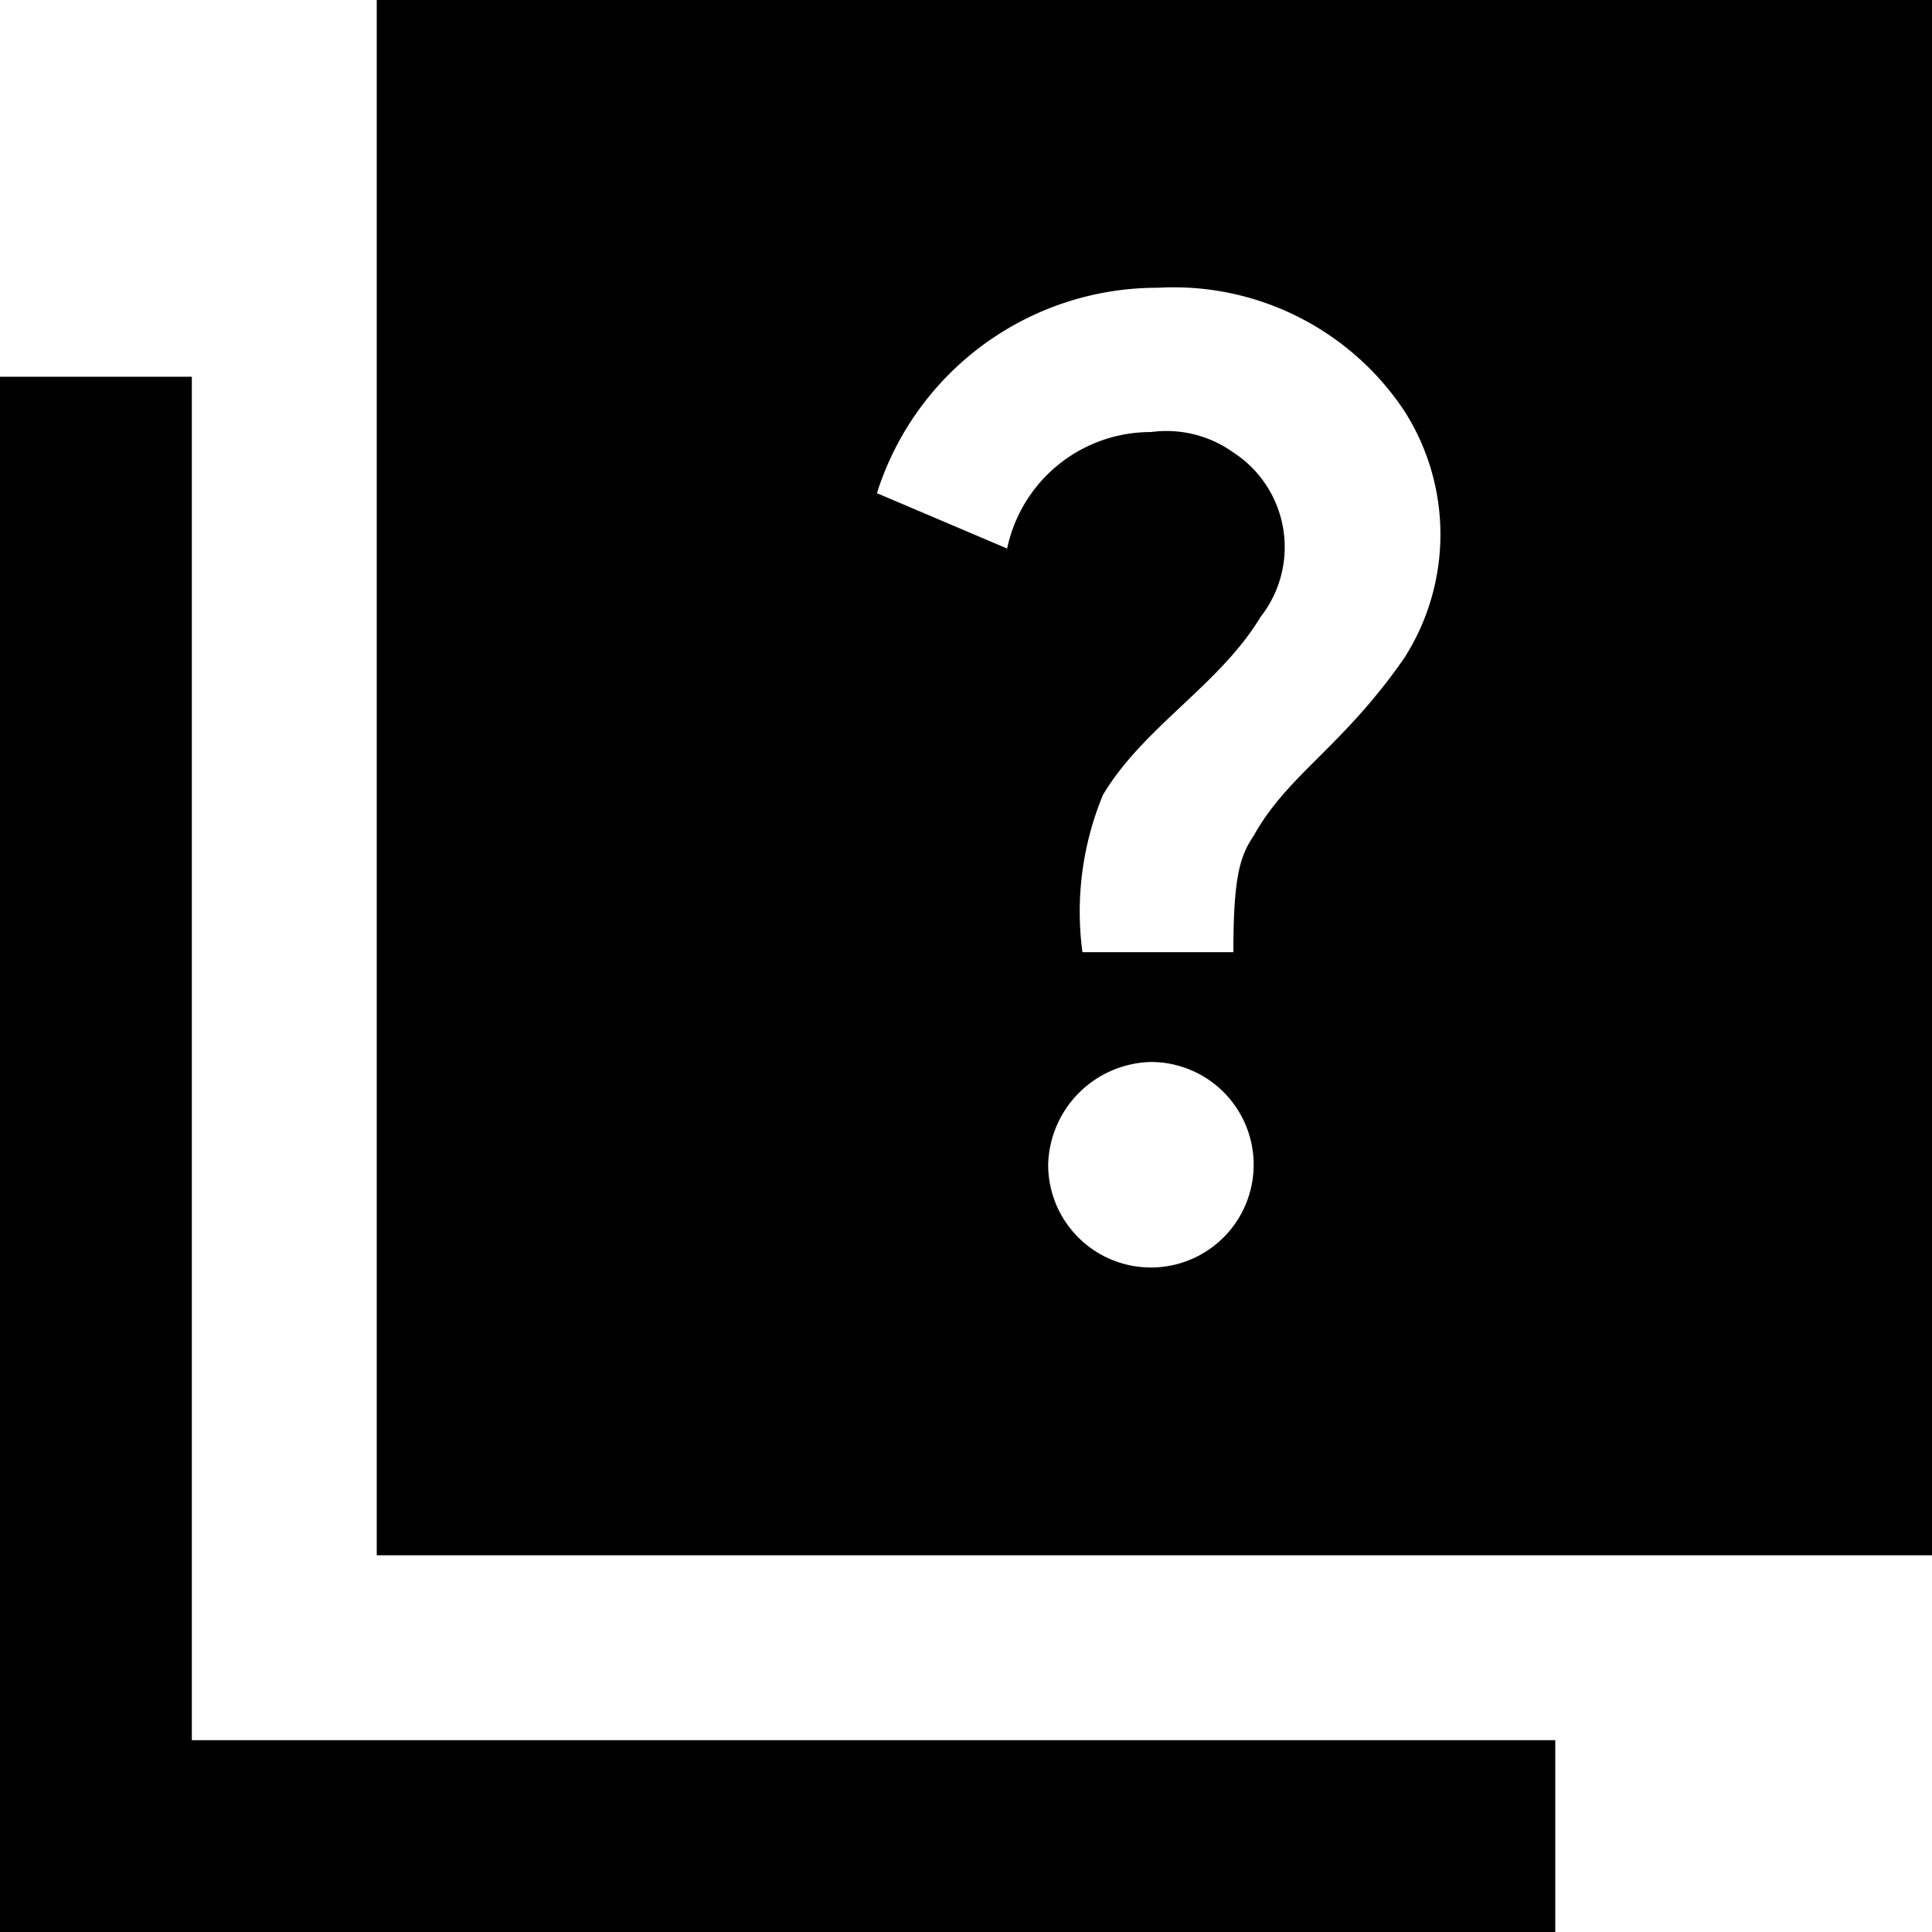 <svg xmlns="http://www.w3.org/2000/svg" width="38" height="38" viewBox="0 0 38 38">
  <g id="Group_2279" data-name="Group 2279" transform="translate(-377 -100)">
    <g id="icon-certificate-download" transform="translate(377 100)">
      <path id="Path_11251" d="M3.773,26.894H0v30.59H30.59V53.711H3.773Z" transform="translate(0 -19.484)"/>
      <path id="Path_11252" d="M26.894,0V30.59h30.59V0ZM41.179,15.632c.809-1.348,2.291-2.156,3.1-3.5a2.22,2.22,0,0,0-.539-3.234,2.259,2.259,0,0,0-1.617-.4,2.884,2.884,0,0,0-2.83,2.291L36.732,9.7A5.783,5.783,0,0,1,42.257,5.66a5.446,5.446,0,0,1,4.851,2.426,4.512,4.512,0,0,1,0,4.851c-1.213,1.752-2.291,2.291-2.965,3.5-.27.4-.4.809-.4,2.291H40.774A6,6,0,0,1,41.179,15.632ZM40.1,22.909a2.072,2.072,0,0,1,2.021-2.021h0A2.021,2.021,0,1,1,40.1,22.909Z" transform="translate(-19.484)"/>
    </g>
  </g>
</svg>
